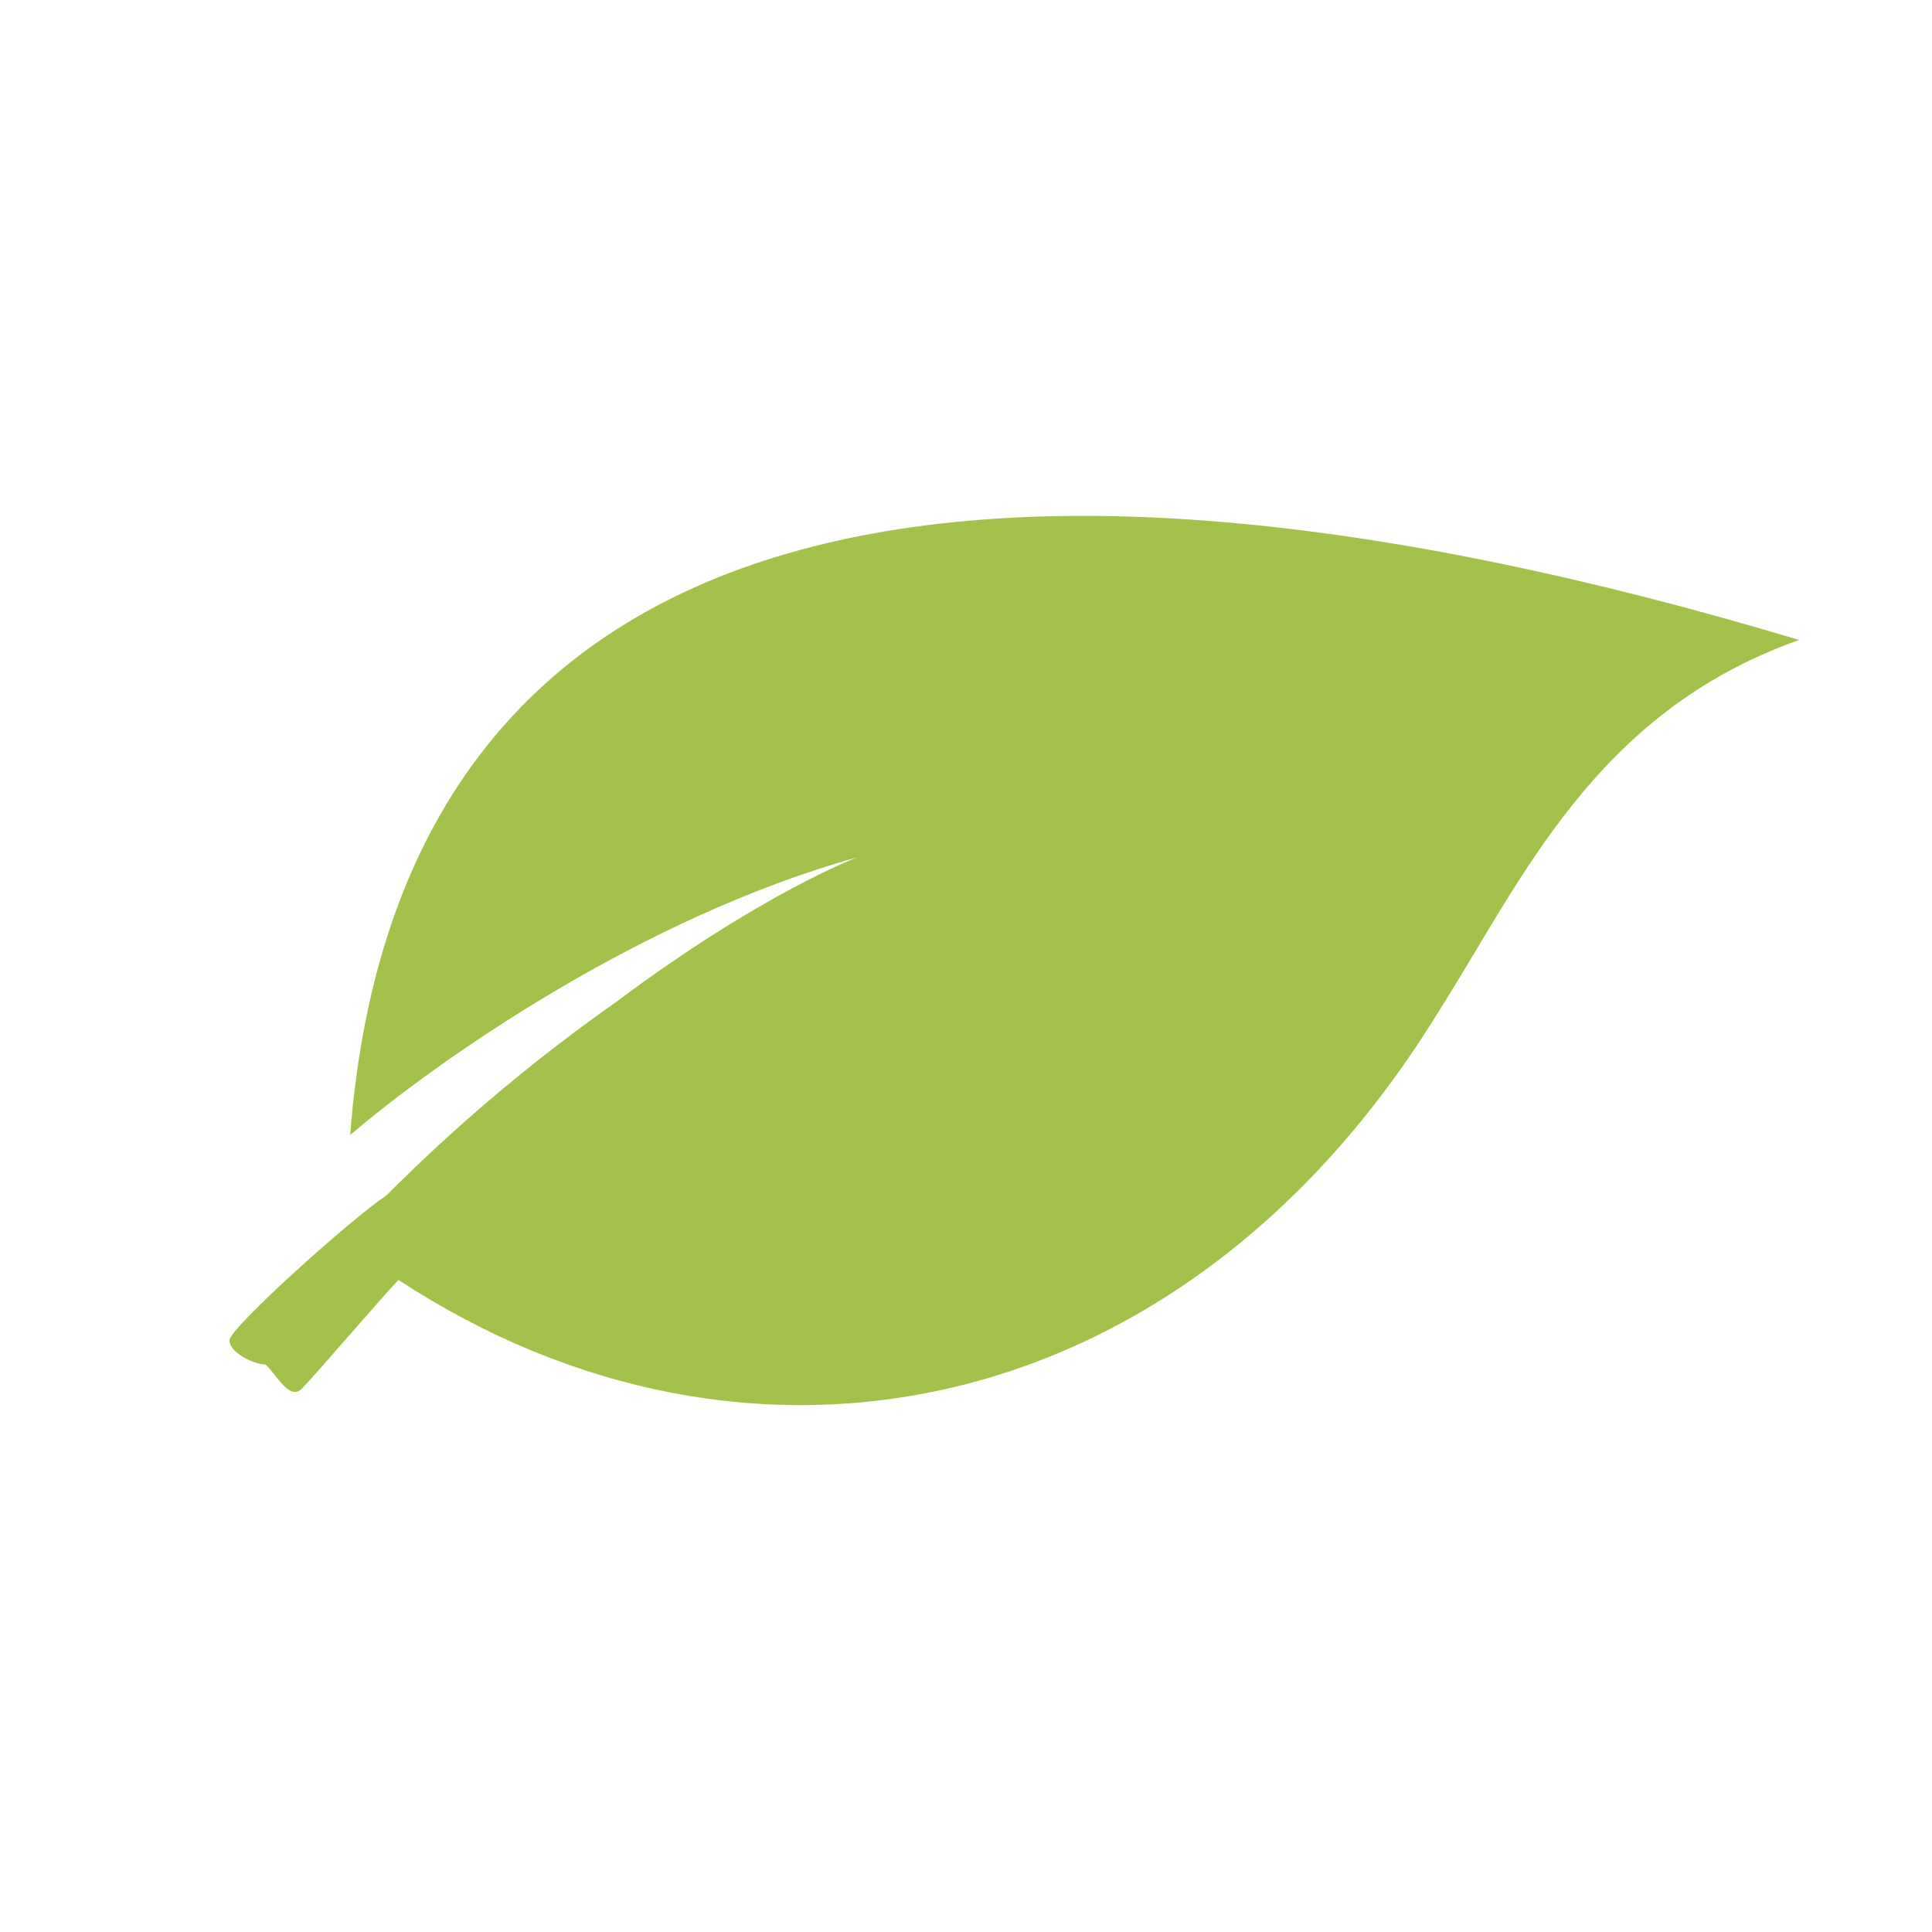 <?xml version="1.0" encoding="utf-8"?>
<!-- Generator: Adobe Illustrator 21.1.0, SVG Export Plug-In . SVG Version: 6.00 Build 0)  -->
<svg version="1.1" id="Laag_1" xmlns="http://www.w3.org/2000/svg" xmlns:xlink="http://www.w3.org/1999/xlink" x="0px" y="0px"
	 width="16px" height="16px" viewBox="0 0 16 16" style="enable-background:new 0 0 16 16;" xml:space="preserve">
<style type="text/css">
	.st0{fill:#A4C14C;}
</style>
<path class="st0" d="M2.9,9.4c0.7-0.6,2.4-1.8,4.2-2.3c0,0-0.8,0.3-2,1.2C4.1,9,3.4,9.7,3.2,9.9c-0.3,0.2-1.3,1.1-1.3,1.2
	c0,0.1,0.2,0.2,0.3,0.2c0.1,0.1,0.2,0.3,0.3,0.2c0.1-0.1,0.7-0.8,0.8-0.9c2.9,1.9,6.5,1.2,8.6-2.2c0.7-1.1,1.3-2.5,3-3.1
	C7.9,3.2,3.3,4.2,2.9,9.4z"/>
</svg>
